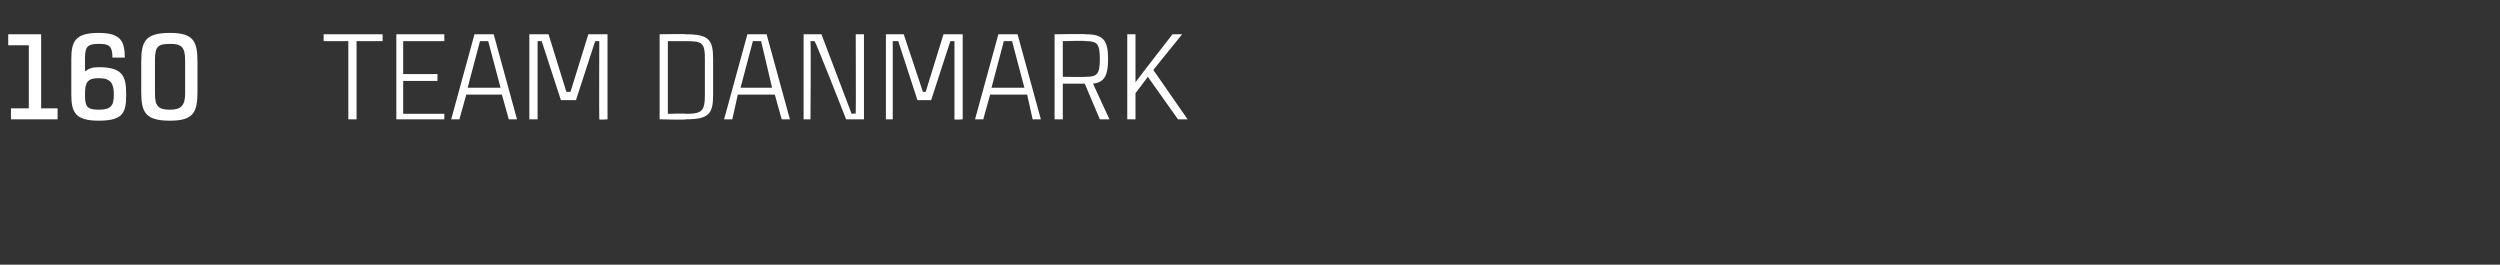 <?xml version="1.0" standalone="no"?><!DOCTYPE svg PUBLIC "-//W3C//DTD SVG 1.1//EN" "http://www.w3.org/Graphics/SVG/1.1/DTD/svg11.dtd"><svg xmlns="http://www.w3.org/2000/svg" version="1.1" width="182.3px" height="19.3px" viewBox="0 -2 182.3 19.3" style="top:-2px"><rect x="0" y="-2" width="182.3" height="19.3" fill="#333333" stroke="none"/><desc>160 Team danmark</desc><defs/><g id="Polygon312417"><path d="m4.2 5.9v.8H.8v-.8h1.3V1.3H.6v-.8h2.4v5.4h1.2zm2-2.7c.3-.2.5-.3 1-.3c1.8 0 2 .7 2 2c0 1.3-.2 1.9-2 1.9c-1.7 0-2-.6-2-1.9V2.3c0-1.3.3-1.9 2-1.9c1.6 0 1.9.6 1.9 1.8h-.9c0-.9-.3-1-1-1c-.8 0-1 .2-1 1v1zm0 1.8c0 .8.2 1 1 1c.9 0 1.1-.3 1.1-1.1c0-.8-.2-1.2-1.1-1.2c-.8 0-1 .3-1 1.1v.2zm6.2-3.8c-.9 0-1.1.2-1.1 1.2v2.4c0 .9.2 1.2 1.1 1.2c.8 0 1.1-.3 1.1-1.2V2.4c0-1-.3-1.2-1.1-1.2zm2 1.3v2.2c0 1.5-.3 2.1-2 2.1c-1.8 0-2.1-.6-2.1-2.1V2.5c0-1.5.3-2.1 2.1-2.1c1.7 0 2 .6 2 2.1zM27.9 1H26v5.7h-.6V1h-1.8v-.5h4.3v.5zm1.5 0v2.4h2.5v.5h-2.5v2.4h3v.4h-3.5V.5h3.5v.5h-3zm7.2 3.9H34l-.5 1.8h-.6L34.6.5h1.4l1.7 6.2h-.6l-.5-1.8zm-.1-.5L35.6 1h-.6l-.9 3.4h2.4zm2.1 2.3V.5h1.4l1.3 4.2h.3L42.9.5h1.4v6.2s-.62.05-.6 0c-.02-.37 0-5.7 0-5.7h-.3L42 5.3h-1.1L39.5 1h-.3v5.7h-.6zM52 2.3v2.6s0-.03 0 0c0 1.4-.3 1.8-2 1.8c.04.05-1.9 0-1.9 0V.5s1.94-.04 1.9 0c1.7 0 2 .4 2 1.8zm-.6 0c0-1.2-.2-1.3-1.4-1.3c.04-.05 0 0 0 0h-1.3v5.3s1.34-.04 1.3 0c1.2 0 1.4-.2 1.4-1.4V2.3zm5.1 2.6h-2.7l-.4 1.8h-.6L54.5.5h1.4l1.7 6.2h-.6l-.5-1.8zm-.2-.5L55.5 1h-.6L54 4.4h2.3zM63 .5v6.2h-1.3S59.51 1.12 59.4 1h-.3c.04.21 0 5.7 0 5.7h-.5V.5h1.3l2.2 5.8s.32-.05.3 0c.02-.3 0-5.8 0-5.8h.6zm1.6 6.2V.5h1.3l1.4 4.2h.2L68.8.5h1.4v6.2s-.59.05-.6 0V1h-.3l-1.4 4.3h-1L65.5 1h-.4v5.7h-.5zm10.3-1.8h-2.7l-.5 1.8h-.6L72.8.5h1.4l1.7 6.2h-.6l-.4-1.8zm-.2-.5L73.8 1h-.6l-.9 3.4h2.4zm4.4-.3h-1.6v2.6h-.6V.5s2.31-.04 2.3 0c1.3 0 1.6.5 1.6 1.8c0 1.1-.2 1.7-1.1 1.8l1.2 2.6h-.7l-1.1-2.6zm-1.6-.5s1.65.03 1.7 0c.8 0 1-.2 1-1.3c0-1.1-.2-1.3-1-1.3c-.05-.05-1.7 0-1.7 0v2.6zm6.6-.5l2.5 3.6h-.7l-2.2-3.1l-.9 1.2v1.9h-.6V.5h.6v3.5c.39-.54 2.7-3.5 2.7-3.5h.7l-2.1 2.6z" stroke="none" fill="#fff"/></g></svg>